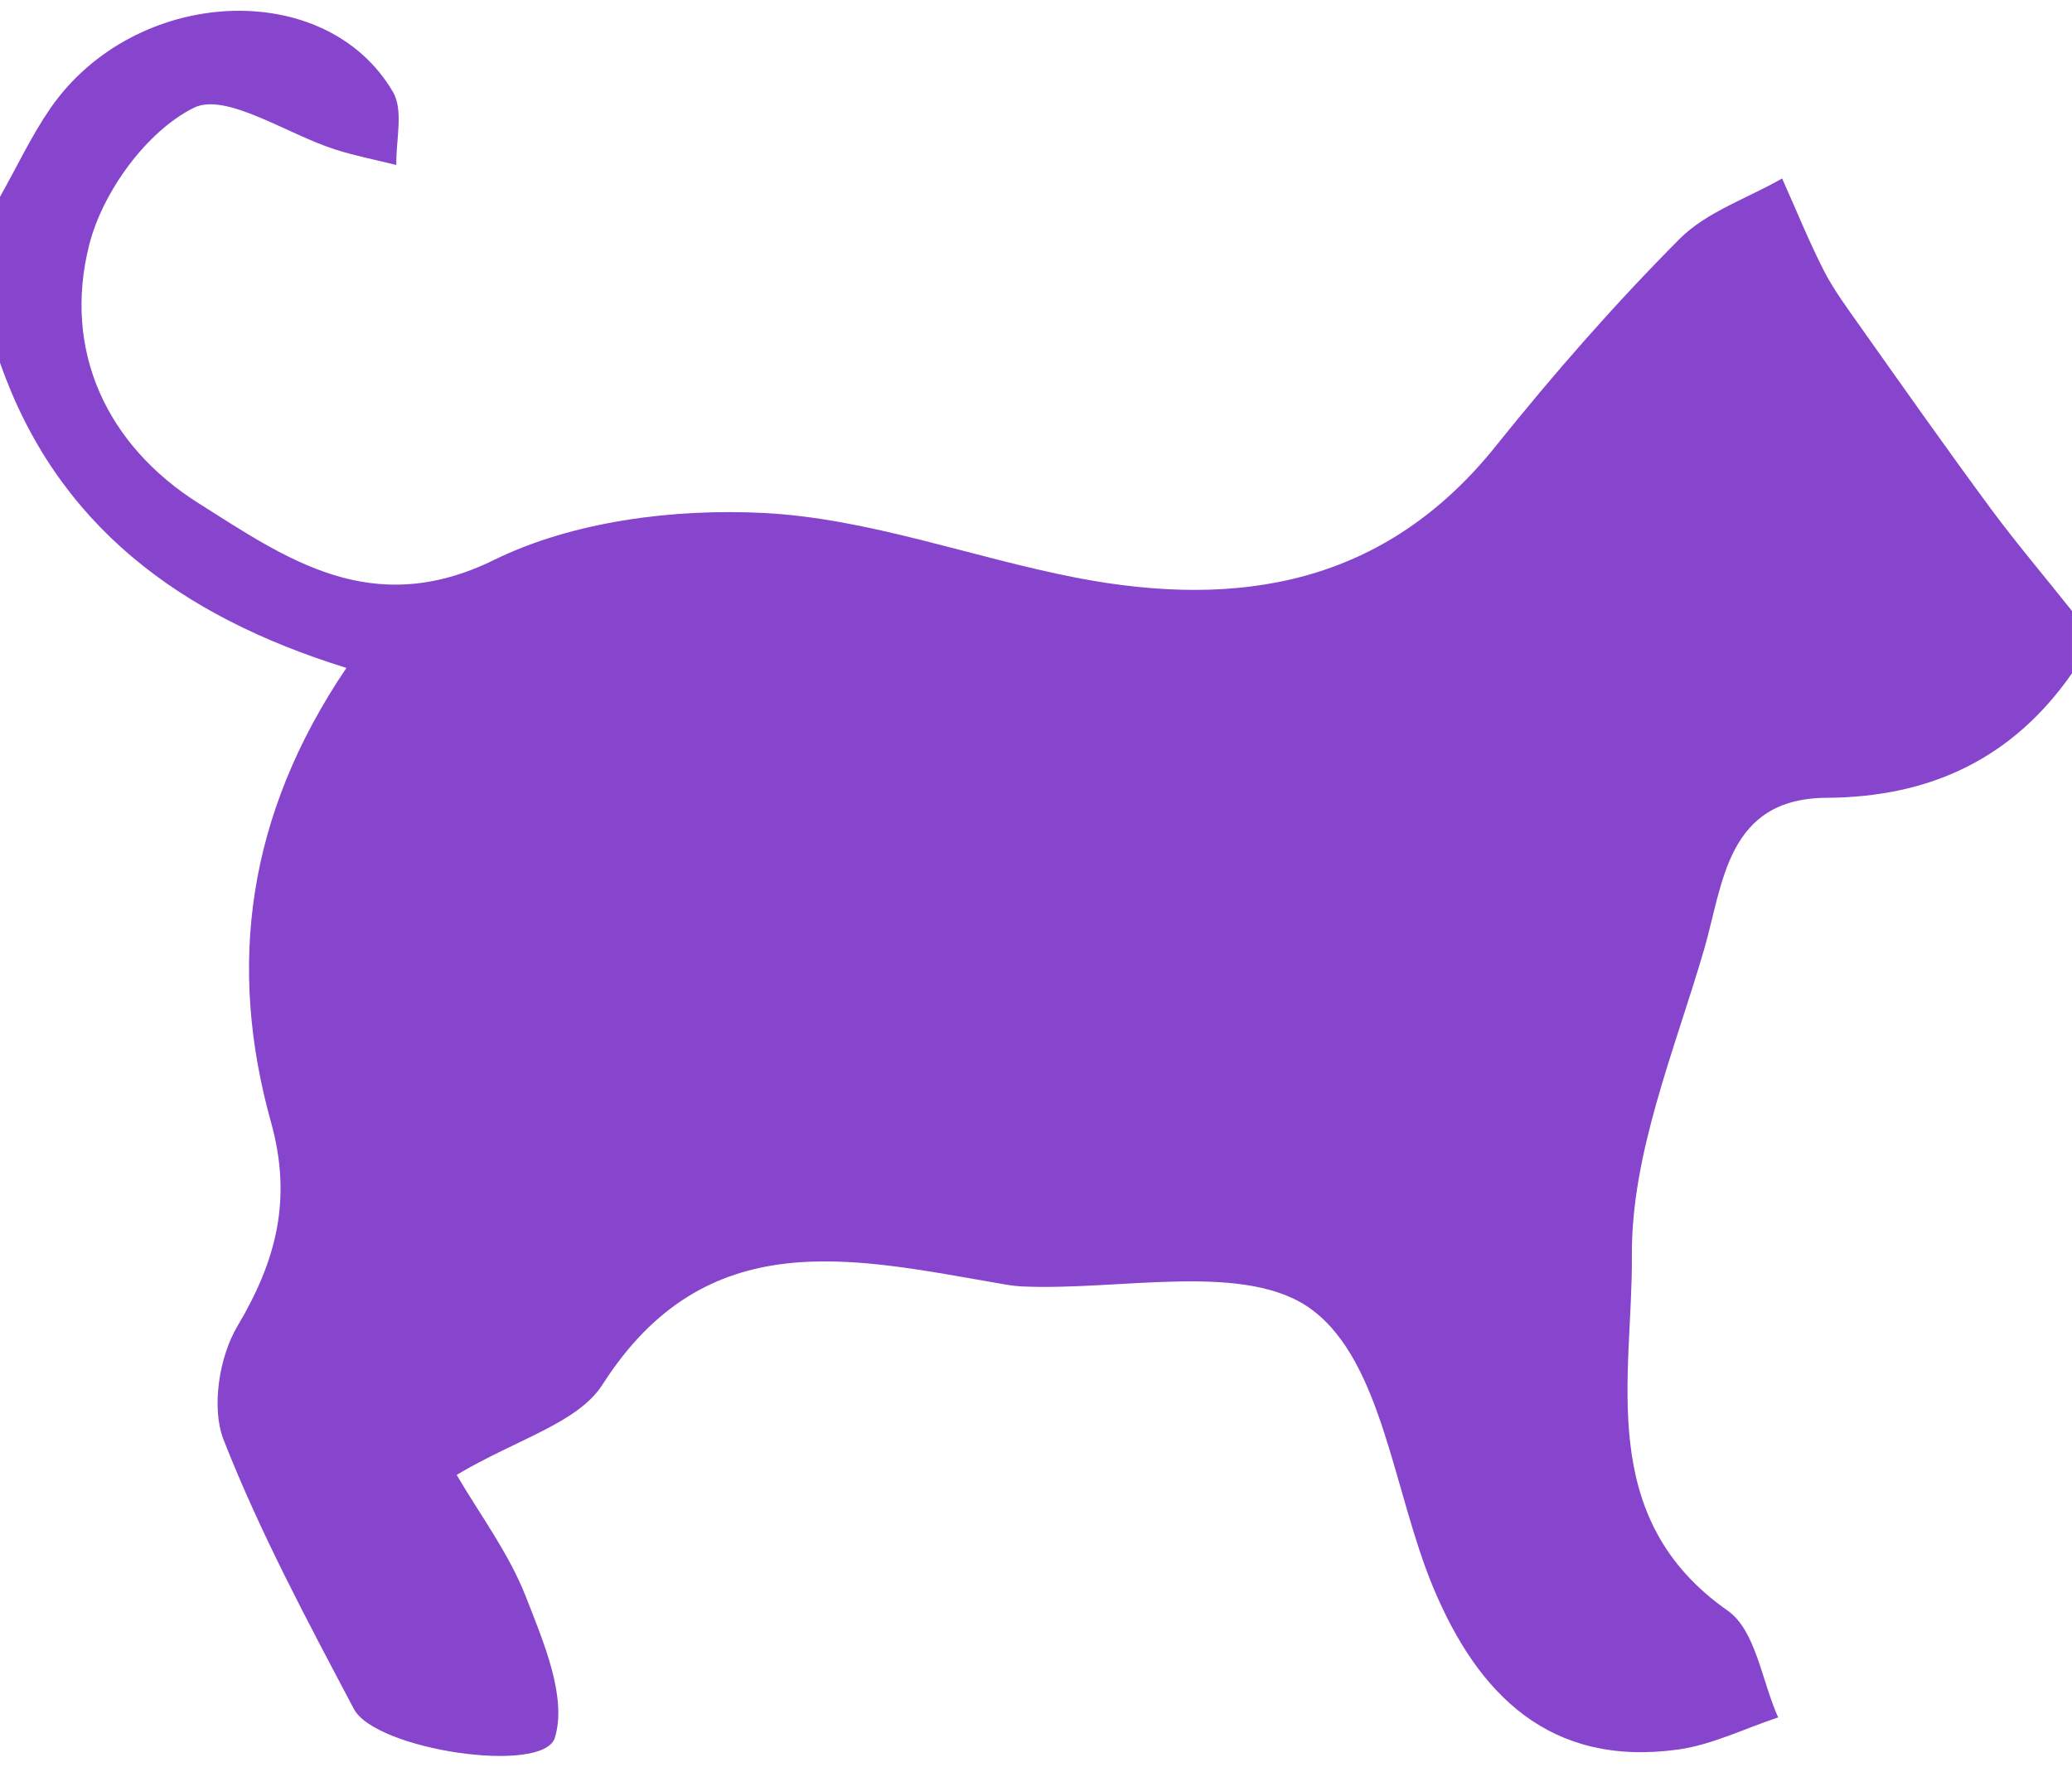 <svg width="190" height="162" viewBox="0 0 190 162" fill="none" xmlns="http://www.w3.org/2000/svg">
<path d="M189.998 61.741C184.545 69.566 177.002 73.099 167.521 73.156C158.306 73.194 158.021 81.057 156.254 87.097C153.556 96.347 149.566 105.805 149.642 115.15C149.718 126.223 146.241 139.177 158.439 147.705C161.004 149.509 161.555 154.162 163.056 157.486C159.997 158.493 157.014 159.993 153.879 160.43C142.175 162.045 135.544 155.454 131.421 145.558C127.792 136.859 126.785 124.989 120.363 120.145C114.359 115.587 102.769 118.398 93.649 117.961C93.022 117.923 92.395 117.828 91.768 117.714C78.259 115.397 64.788 112.035 55.25 126.964C52.97 130.516 47.384 131.959 41.874 135.245C43.945 138.797 46.643 142.387 48.22 146.413C49.835 150.554 52.02 155.625 50.88 159.348C49.816 162.766 34.426 160.468 32.45 156.708C28.175 148.616 23.824 140.506 20.499 132.016C19.359 129.091 20.1 124.419 21.772 121.608C25.363 115.568 26.807 109.927 24.85 102.899C20.86 88.597 22.608 74.789 31.766 61.247C16.395 56.48 5.185 48.084 -0.002 33.251C-0.002 28.18 -0.002 23.127 -0.002 18.056C1.518 15.359 2.848 12.51 4.596 9.965C12.329 -1.26 29.847 -2.172 36.041 8.445C37.029 10.155 36.288 12.871 36.345 15.131C34.464 14.656 32.564 14.295 30.74 13.707C26.313 12.301 20.708 8.426 17.763 9.889C13.45 12.035 9.422 17.581 8.187 22.424C5.717 32.168 9.802 40.848 18.238 46.166C26.275 51.237 34.084 56.84 45.294 51.351C52.571 47.781 61.824 46.622 70.051 47.04C79.684 47.534 89.127 51.123 98.741 52.985C113.637 55.853 126.994 53.612 137.178 40.886C142.46 34.295 148.046 27.914 153.993 21.931C156.482 19.424 160.244 18.189 163.417 16.366C164.69 19.196 165.849 22.083 167.255 24.837C168.186 26.641 169.421 28.293 170.599 29.965C174.551 35.549 178.484 41.133 182.55 46.641C184.925 49.851 187.509 52.89 189.998 56.024C189.998 57.942 189.998 59.841 189.998 61.741Z" fill="#8744CC"/>
</svg>

